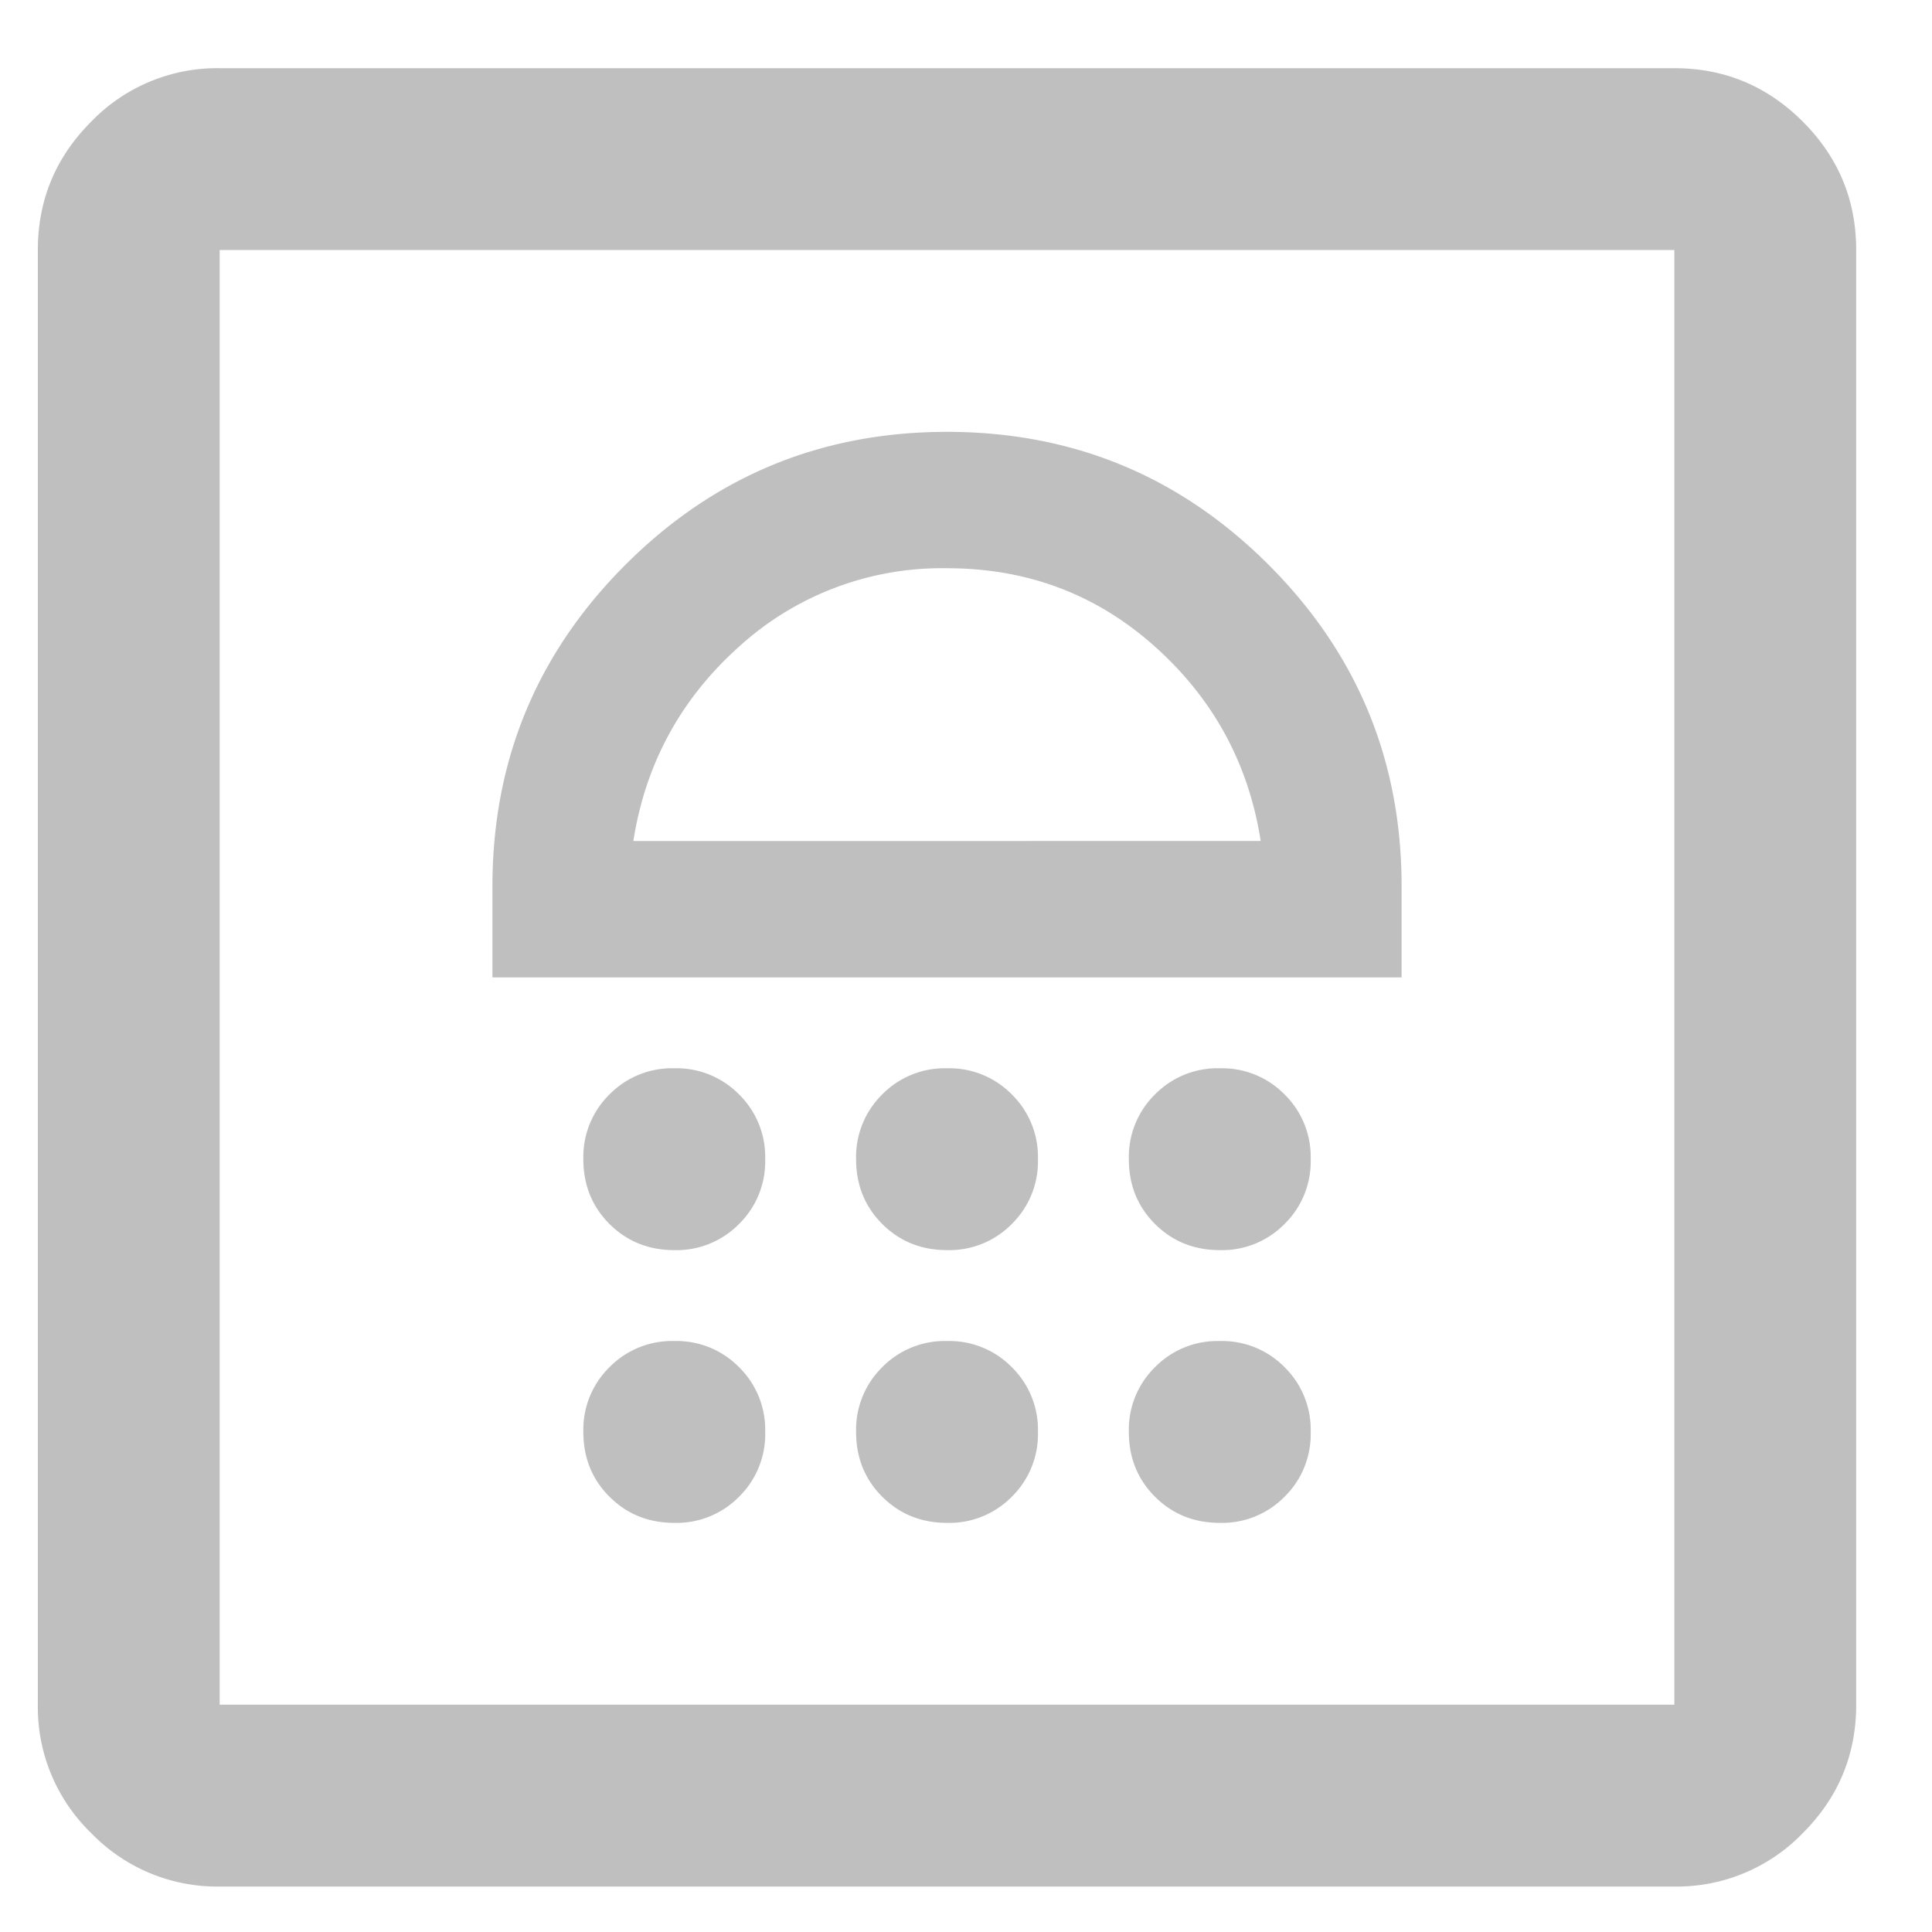 <svg xmlns="http://www.w3.org/2000/svg" width="17" height="17" fill="none"><path fill="#000" fill-opacity=".25" d="M5.933 13.4a.77.77 0 0 0 .57-.23.77.77 0 0 0 .23-.57.77.77 0 0 0-.23-.57.77.77 0 0 0-.57-.23.77.77 0 0 0-.57.23.77.77 0 0 0-.23.57q0 .34.23.57.231.23.57.23m2.4 0a.77.77 0 0 0 .57-.23.77.77 0 0 0 .23-.57.77.77 0 0 0-.23-.57.77.77 0 0 0-.57-.23.77.77 0 0 0-.57.23.77.77 0 0 0-.23.57q0 .34.23.57.231.23.57.23m2.4 0a.77.77 0 0 0 .57-.23.77.77 0 0 0 .23-.57.77.77 0 0 0-.23-.57.77.77 0 0 0-.57-.23.77.77 0 0 0-.57.23.77.77 0 0 0-.23.57q0 .34.23.57.231.23.57.23m-4.8-2.4a.77.77 0 0 0 .57-.23.77.77 0 0 0 .23-.57.77.77 0 0 0-.23-.57.77.77 0 0 0-.57-.23.77.77 0 0 0-.57.23.77.77 0 0 0-.23.57q0 .34.23.57.231.23.57.23m2.4 0a.77.77 0 0 0 .57-.23.77.77 0 0 0 .23-.57.77.77 0 0 0-.23-.57.77.77 0 0 0-.57-.23.77.77 0 0 0-.57.23.77.77 0 0 0-.23.57q0 .34.23.57.231.23.57.23m2.4 0a.77.77 0 0 0 .57-.23.77.77 0 0 0 .23-.57.77.77 0 0 0-.23-.57.77.77 0 0 0-.57-.23.77.77 0 0 0-.57.23.77.77 0 0 0-.23.57q0 .34.23.57.231.23.57.23m-6.4-2.4h8v-.8q0-1.66-1.17-2.83T8.333 3.8t-2.83 1.17-1.17 2.83zm1.24-1.2q.16-1.02.93-1.71A2.65 2.65 0 0 1 8.333 5q1.06 0 1.83.69.771.69.93 1.71zm-3.64 9.2a1.54 1.54 0 0 1-1.13-.47A1.54 1.54 0 0 1 .333 15V2.2q0-.66.47-1.13A1.54 1.54 0 0 1 1.933.6h12.8q.66 0 1.13.47t.47 1.13V15q0 .66-.47 1.13a1.54 1.54 0 0 1-1.13.47zm0-1.6h12.8V2.2h-12.8z"/></svg>